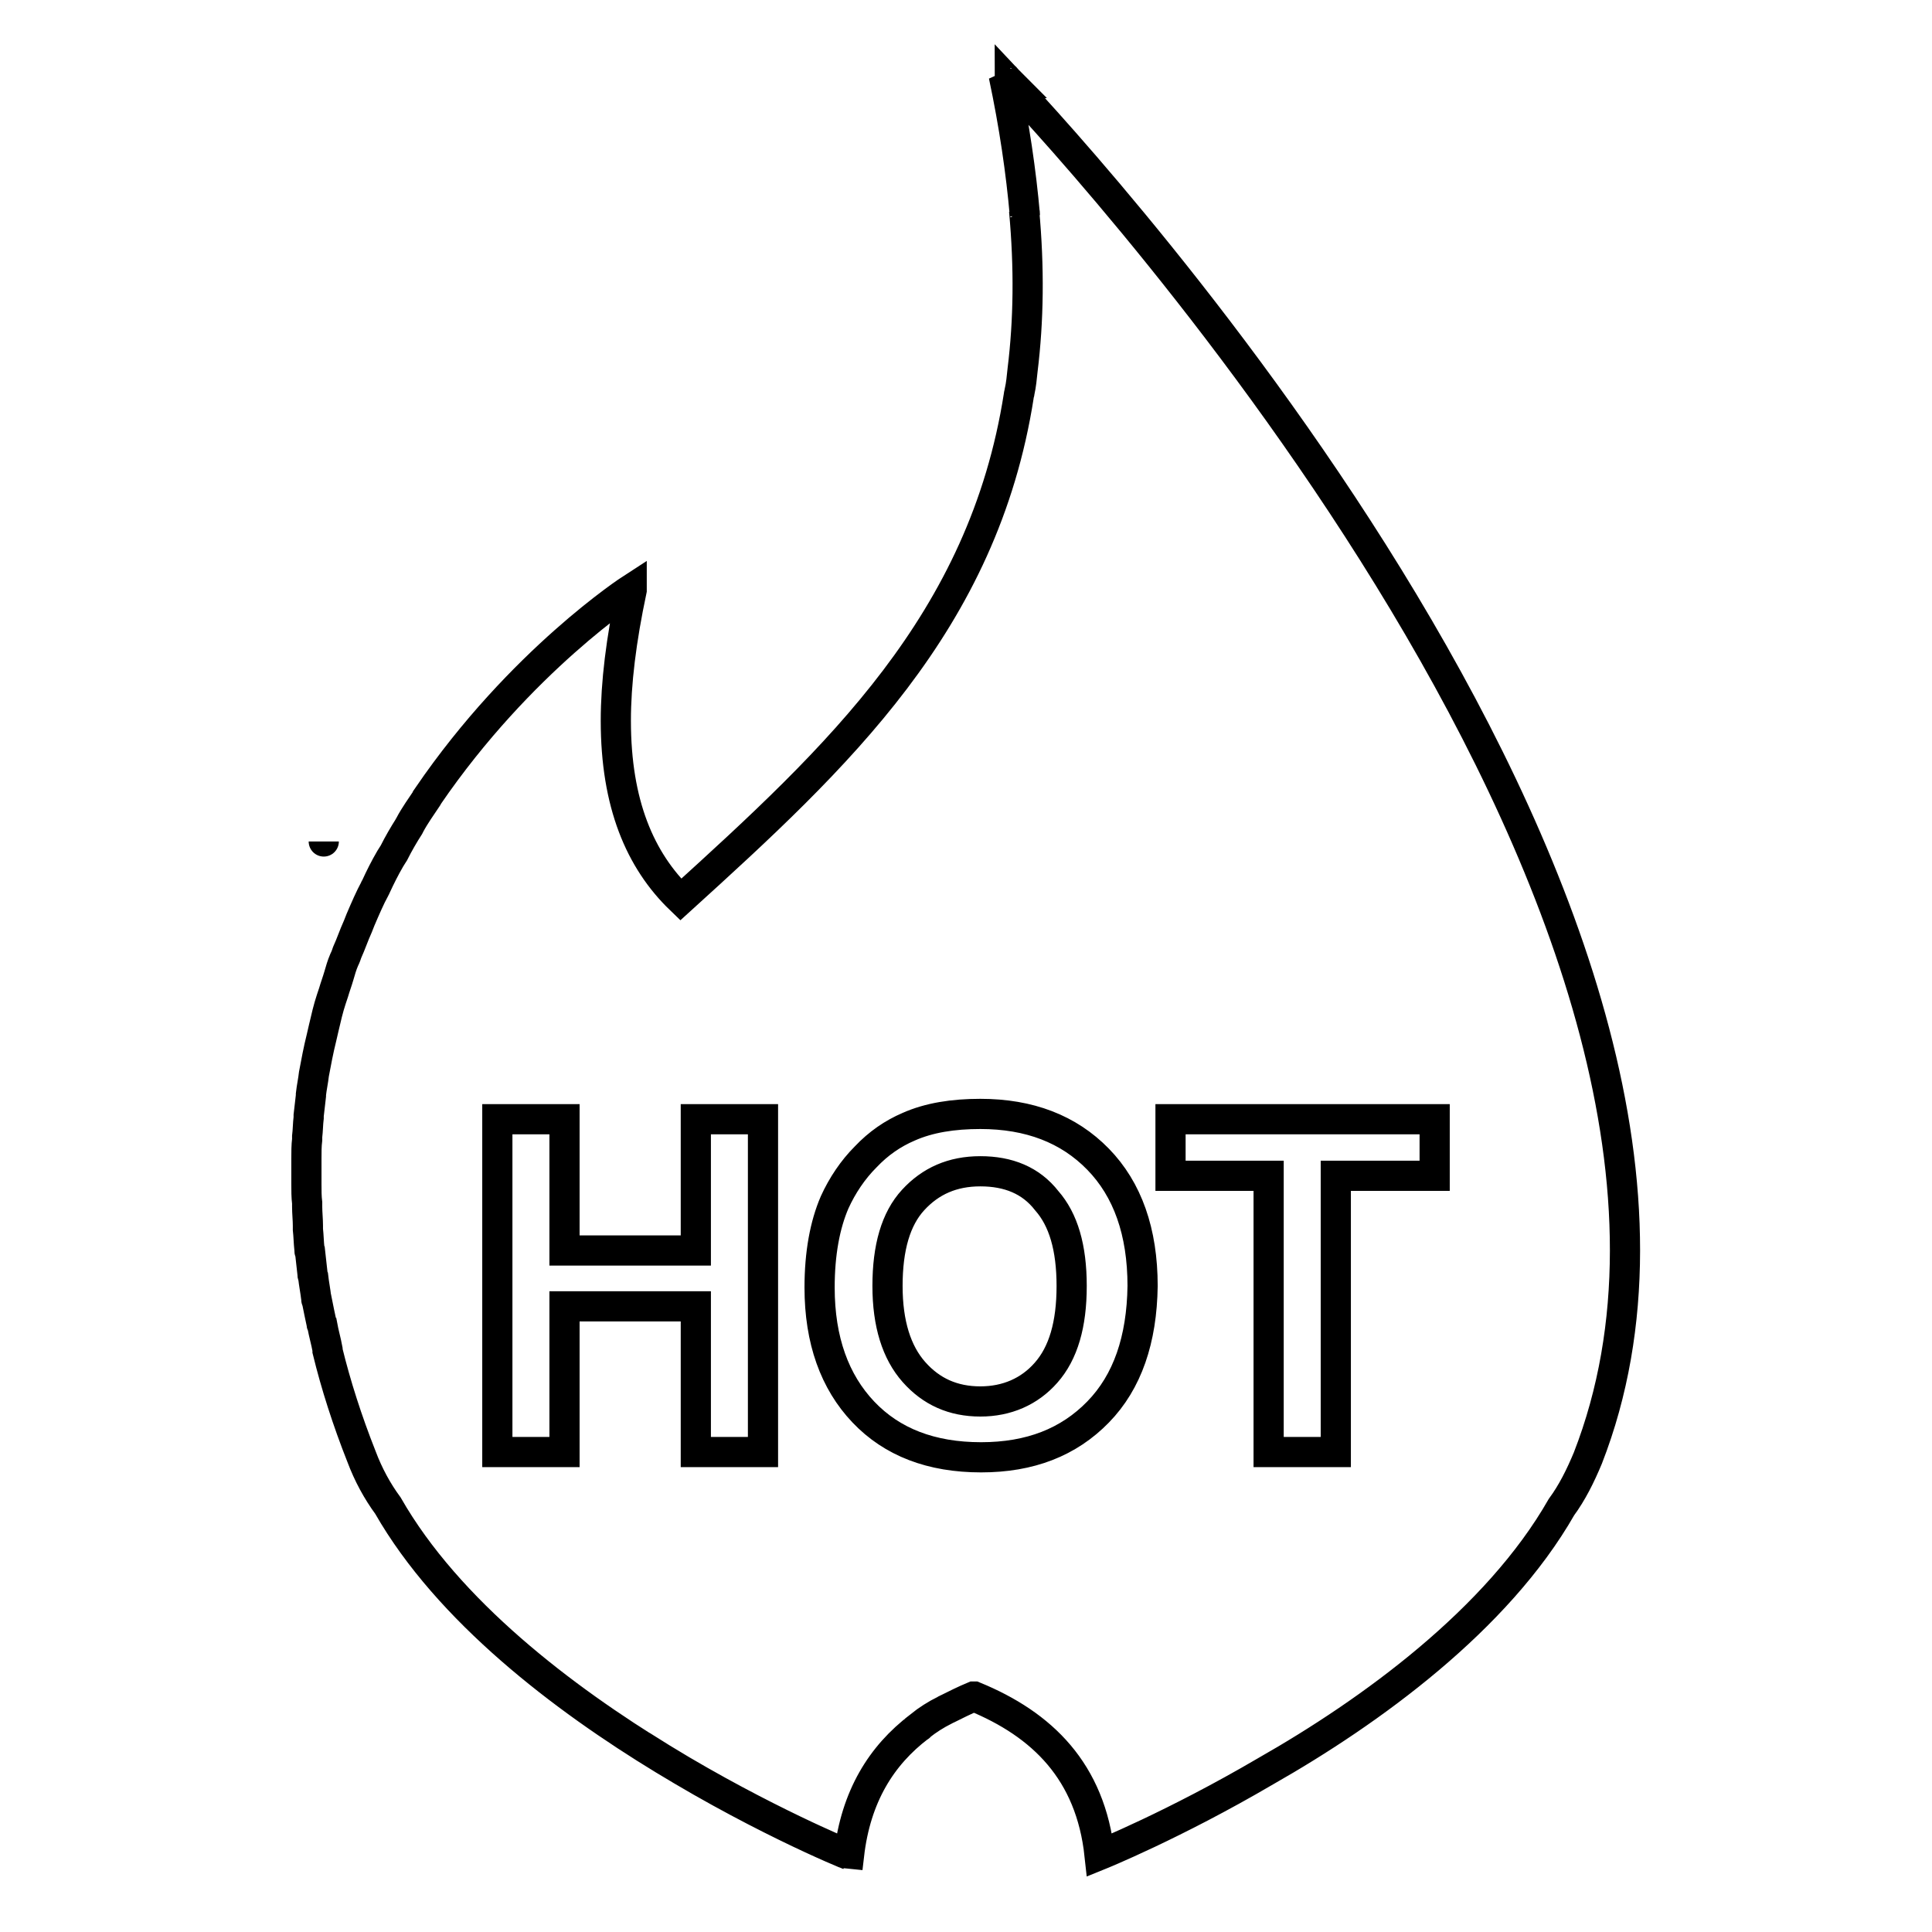 <?xml version="1.0" encoding="utf-8"?>
<!-- Svg Vector Icons : http://www.onlinewebfonts.com/icon -->
<!DOCTYPE svg PUBLIC "-//W3C//DTD SVG 1.1//EN" "http://www.w3.org/Graphics/SVG/1.1/DTD/svg11.dtd">
<svg version="1.1" xmlns="http://www.w3.org/2000/svg" xmlns:xlink="http://www.w3.org/1999/xlink" x="0px" y="0px" viewBox="0 0 256 256" enable-background="new 0 0 256 256" xml:space="preserve">
<g> <path stroke-width="4" fill-opacity="0" stroke="#000000"  d="M114.1,32.1C114.1,32.1,114.1,32.1,114.1,32.1C114.1,32.1,114.1,32.1,114.1,32.1z M42.9,111.5 C42.9,111.6,42.9,111.6,42.9,111.5C42.9,111.6,42.9,111.6,42.9,111.5z M129.9,155.2c-3.7,0-6.6,1.3-8.9,3.8s-3.4,6.3-3.4,11.4 c0,5,1.2,8.8,3.5,11.4c2.3,2.6,5.2,3.9,8.8,3.9c3.5,0,6.5-1.3,8.7-3.8c2.3-2.6,3.4-6.4,3.4-11.5c0-5.1-1.1-8.8-3.3-11.3 C136.6,156.4,133.6,155.2,129.9,155.2L129.9,155.2z M206.9,199.7c1.4-1.9,2.5-4.1,3.5-6.5c27.2-69.8-66.8-171.9-76.6-182.3 c0,0,0,0.1,0.1,0.1c-0.6-0.6-0.9-1-0.9-1c1.4,6.6,2.3,12.8,2.8,18.5c0-0.2,0-0.4-0.1-0.6c0.7,7.6,0.6,14.6-0.2,21.1 c-0.1,1-0.2,2-0.4,2.9c0,0.2-0.1,0.3-0.1,0.5c-4.7,30.1-24.1,48-44.8,66.8c-5.4-5.2-8.6-12.7-8.6-23.7c0-5,0.7-10.7,2.1-17.3l0,0 c0-0.1,0-0.2,0-0.2c0,0-14.7,9.5-27,27.5c0,0,0,0,0,0c0,0.1-0.1,0.1-0.1,0.2c-0.8,1.2-1.6,2.3-2.3,3.6c0,0.1-0.1,0.1-0.1,0.2 c-0.7,1.1-1.4,2.3-2,3.5c-0.2,0.3-0.3,0.5-0.5,0.8c-0.7,1.2-1.3,2.4-1.9,3.7c0,0.1-0.1,0.1-0.1,0.2c-0.7,1.3-1.3,2.7-1.9,4.1 c-0.1,0.3-0.3,0.7-0.4,1c-0.5,1.1-0.9,2.3-1.4,3.4c-0.1,0.3-0.2,0.6-0.4,1c-0.3,0.7-0.5,1.4-0.7,2.1c0,0,0,0,0,0 c-0.2,0.7-0.5,1.5-0.7,2.2c-0.1,0.3-0.2,0.6-0.3,0.9c-0.4,1.2-0.7,2.5-1,3.8c-0.1,0.4-0.2,0.9-0.3,1.3c-0.4,1.6-0.7,3.2-1,4.8 c0,0,0,0,0,0c-0.1,0.9-0.3,1.8-0.4,2.7c0,0.1,0,0.1,0,0.2c-0.1,0.9-0.2,1.7-0.3,2.6c0,0.1,0,0.2,0,0.3c-0.1,0.8-0.1,1.7-0.2,2.5 c0,0.1,0,0.3,0,0.4c-0.1,0.8-0.1,1.7-0.1,2.5l0,0.4c0,0.8,0,1.7,0,2.5v0.5c0,0.8,0,1.7,0.1,2.5c0,0.2,0,0.4,0,0.5 c0,0.8,0.1,1.7,0.1,2.5c0,0.2,0,0.4,0,0.5c0.1,0.9,0.1,1.7,0.2,2.6c0,0.2,0,0.4,0.1,0.5c0.1,0.9,0.2,1.8,0.3,2.7 c0,0.2,0,0.3,0.1,0.5c0.1,0.9,0.3,1.9,0.4,2.8c0,0.1,0,0.3,0.1,0.4c0.2,1,0.4,2,0.6,2.9c0,0.1,0,0.2,0.1,0.3 c0.2,1.1,0.5,2.1,0.7,3.2c0,0.1,0,0.1,0,0.2c1.1,4.5,2.6,9.2,4.5,14c0.9,2.4,2.1,4.6,3.5,6.5c16,28,61.1,46.3,61.1,46.3v0 c-0.2-0.1-13.1-5.3-27.5-14.5c14.4,9.2,27.4,14.5,27.5,14.5l0,0v0c0,0,0,0,0,0c0.9-7.8,4.3-13.2,9.3-17c0,0,0,0,0,0 c0,0,0.1,0,0.1-0.1c1-0.8,2.1-1.5,3.3-2.1c0.1,0,0.1-0.1,0.2-0.1c1.2-0.6,2.4-1.2,3.6-1.7c0,0,0.1,0,0.1,0c9,3.7,15.4,9.9,16.6,21 c0,0,0,0,0,0v0c0,0,9.9-4,22-11.1c0,0,0,0,0,0C181.6,226.8,198.4,214.6,206.9,199.7L206.9,199.7z M101.1,192.4h-8.9v-19.3H74.8 v19.3h-8.9v-44.1h8.9v17.4h17.4v-17.4h8.9V192.4z M145.5,187.1c-3.9,4-9,6-15.5,6c-6.6,0-11.8-2-15.6-6s-5.8-9.5-5.8-16.5 c0-4.5,0.7-8.3,2-11.3c1-2.2,2.4-4.3,4.1-6c1.7-1.8,3.6-3.1,5.7-4c2.7-1.2,5.9-1.7,9.5-1.7c6.5,0,11.7,2,15.6,6 c3.9,4,5.9,9.6,5.9,16.8C151.3,177.5,149.4,183.1,145.5,187.1z M155.1,155.8v-7.5h35v7.5h-13.1v36.6h-8.9v-36.6H155.1L155.1,155.8z "/></g>
</svg>